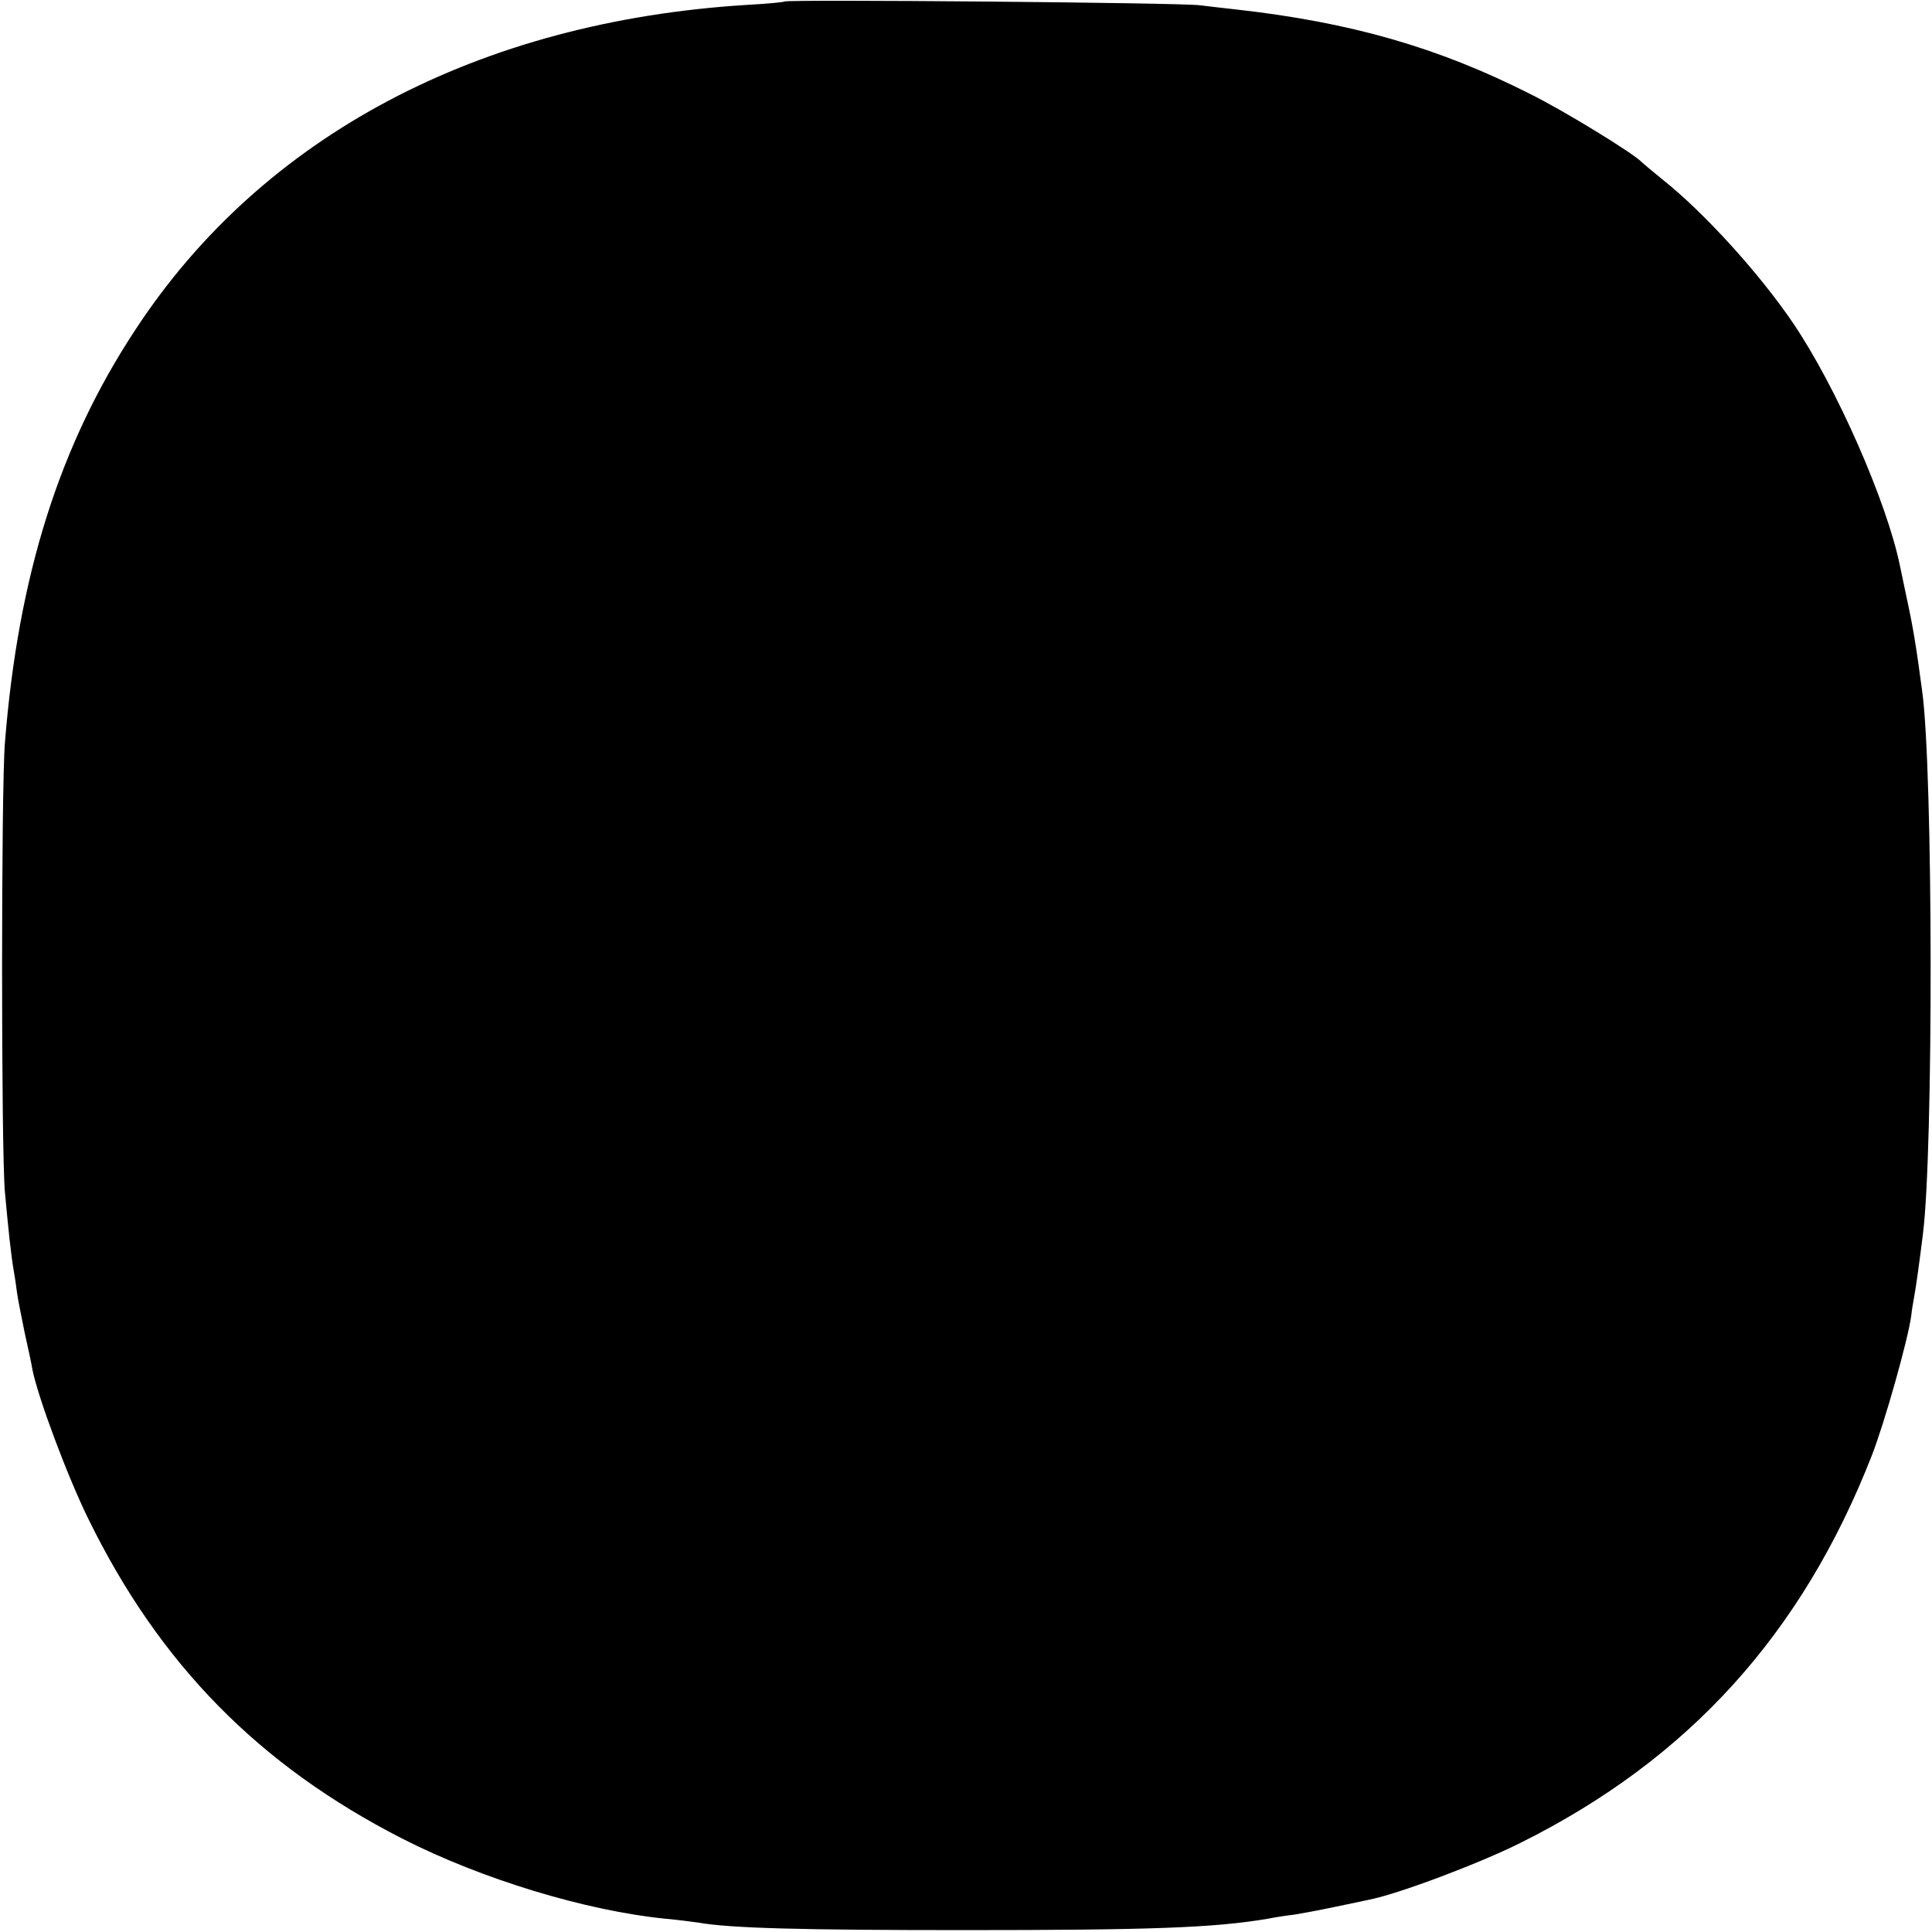 <?xml version="1.0" standalone="no"?>
<!DOCTYPE svg PUBLIC "-//W3C//DTD SVG 20010904//EN"
 "http://www.w3.org/TR/2001/REC-SVG-20010904/DTD/svg10.dtd">
<svg version="1.0" xmlns="http://www.w3.org/2000/svg"
 width="512pt" height="512pt" viewBox="0 0 512 512"
 preserveAspectRatio="xMidYMid meet">
<g transform="translate(0,512) scale(0.1,-0.1)"
fill="#000000" stroke="none">
<path d="M2079 5116 c-2 -2 -47 -6 -100 -9 -710 -44 -1283 -347 -1619 -859
-203 -307 -312 -655 -347 -1097 -10 -122 -10 -1079 0 -1190 9 -98 16 -165 23
-206 3 -16 7 -44 9 -60 2 -17 12 -64 20 -105 9 -41 19 -86 21 -100 15 -74 92
-281 148 -395 189 -386 453 -654 833 -848 210 -107 486 -191 698 -212 33 -3
71 -8 85 -10 84 -15 272 -20 705 -20 493 0 662 6 804 30 20 4 52 9 71 11 19 3
67 12 105 20 39 8 81 17 95 20 76 15 289 95 399 150 446 222 747 554 932 1028
34 88 95 304 104 369 1 12 5 36 8 52 5 27 14 92 23 165 28 222 27 1228 -2
1438 -16 121 -25 174 -41 247 -8 39 -16 77 -18 86 -35 170 -169 475 -284 644
-89 131 -236 293 -346 380 -27 22 -52 43 -55 46 -19 21 -204 135 -295 180
-243 123 -475 190 -780 224 -28 3 -70 8 -95 11 -49 7 -1094 16 -1101 10z"/>
</g>
</svg>
